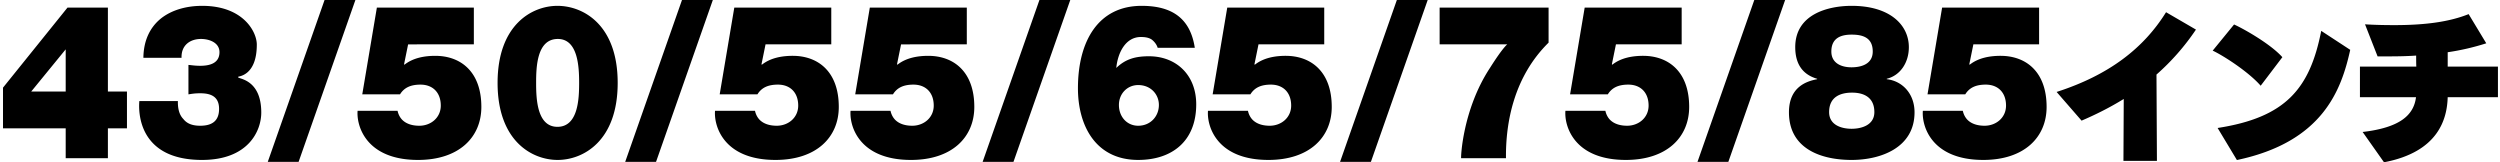 <svg xmlns="http://www.w3.org/2000/svg" width="493" height="32" fill="none"><path fill="#000" d="m12.955 9.73-6.802 8.323h6.802V9.731Zm0 21.468v-5.89H.592v-8.023L13.315 1.494h7.962v16.56h3.76v7.254h-3.76v5.89h-8.322ZM35.799 11.395h-7.522c.04-3.5 1.36-6.06 3.481-7.767 2.12-1.665 5.001-2.476 8.122-2.476 8.082 0 10.762 5.122 10.762 7.64 0 6.23-3.68 6.23-3.68 6.359v.085c0 .342 4.56.342 4.56 6.957 0 3.628-2.56 9.346-11.682 9.346-12.523 0-12.563-9.389-12.363-11.608h7.602c-.04 1.579.32 2.774 1.08 3.542.76.982 1.92 1.323 3.32 1.323 2.281 0 3.722-.896 3.722-3.329 0-2.603-1.88-3.072-3.721-3.072-1.16 0-1.72.128-2.32.213v-5.804c.6.042 1.24.17 2.32.17 1.68 0 3.8-.384 3.8-2.688 0-1.878-2-2.604-3.64-2.604-2.16 0-3.921 1.238-3.841 3.713ZM52.802 31.924 64.004 0h6.082L58.883 31.924h-6.081ZM93.443 1.494v7.255H80.48l-.8 3.927.08.085c1.72-1.366 4-1.75 6.08-1.75 4.962 0 9.083 3.073 9.083 10.072 0 6.018-4.44 10.457-12.483 10.457-10.282 0-12.163-6.744-11.923-9.688H78.4c.16.768.56 1.493 1.12 1.963.8.682 1.92.981 3.161.981 2.32 0 4.241-1.622 4.241-3.969 0-2.603-1.6-4.14-4-4.14-1.881 0-3.202.555-4.042 1.92h-7.442l2.881-17.113h19.125ZM105.724 16.346c0 3.116.16 8.664 4.201 8.664 4.081 0 4.281-5.506 4.281-8.664 0-3.073-.2-8.664-4.201-8.664-4.121 0-4.281 5.463-4.281 8.664Zm-7.601 0c0-11.48 6.801-15.194 11.802-15.194 5.082 0 11.883 3.713 11.883 15.194 0 11.48-6.801 15.194-11.843 15.194-5.041 0-11.842-3.713-11.842-15.194ZM123.287 31.924 134.49 0h6.082l-11.203 31.924h-6.082ZM163.928 1.494v7.255h-12.963l-.8 3.927.08.085c1.72-1.366 4.001-1.75 6.082-1.75 4.961 0 9.082 3.073 9.082 10.072 0 6.018-4.441 10.457-12.483 10.457-10.283 0-12.163-6.744-11.923-9.688h7.882c.16.768.56 1.493 1.12 1.963.8.682 1.92.981 3.161.981 2.32 0 4.241-1.622 4.241-3.969 0-2.603-1.601-4.14-4.001-4.14-1.881 0-3.201.555-4.041 1.92h-7.442l2.881-17.113h19.124ZM190.654 1.494v7.255H177.69l-.8 3.927.08.085c1.721-1.366 4.001-1.75 6.082-1.75 4.961 0 9.082 3.073 9.082 10.072 0 6.018-4.441 10.457-12.483 10.457-10.283 0-12.163-6.744-11.923-9.688h7.882c.16.768.56 1.493 1.12 1.963.8.682 1.921.981 3.161.981 2.32 0 4.241-1.622 4.241-3.969 0-2.603-1.6-4.14-4.001-4.14-1.88 0-3.201.555-4.041 1.92h-7.442l2.881-17.113h19.125ZM193.773 31.924 204.976 0h6.081l-11.203 31.924h-6.081ZM224.452 16.773c-2.161 0-3.801 1.707-3.801 3.926 0 2.348 1.6 4.097 3.801 4.097 2.4 0 4.081-1.835 4.081-4.097 0-2.091-1.601-3.926-4.081-3.926Zm11.162-7.341h-7.321c-.161-.555-.561-1.152-1.161-1.622-.56-.384-1.28-.512-2.16-.512-3.041 0-4.561 3.158-4.841 6.103 1.88-1.835 3.921-2.305 6.441-2.305 5.361 0 9.322 3.67 9.322 9.475 0 7.298-4.801 10.968-11.442 10.968-8.442 0-11.883-6.828-11.883-14.126 0-9.347 4.041-16.26 12.563-16.26 6.001 0 9.602 2.475 10.482 8.279ZM261.139 1.494v7.255h-12.963l-.8 3.927.08.085c1.72-1.366 4.001-1.75 6.081-1.75 4.962 0 9.082 3.073 9.082 10.072 0 6.018-4.441 10.457-12.483 10.457-10.282 0-12.162-6.744-11.922-9.688h7.882c.16.768.56 1.493 1.12 1.963.8.682 1.92.981 3.161.981 2.32 0 4.241-1.622 4.241-3.969 0-2.603-1.601-4.14-4.001-4.14-1.881 0-3.201.555-4.041 1.92h-7.442l2.881-17.113h19.124ZM264.259 31.924 275.461 0h6.082L270.34 31.924h-6.081ZM305.38 1.494v6.914c-6.842 6.743-8.482 15.748-8.402 22.79h-8.842c-.08 0 .24-9.517 5.681-17.797 2.641-4.182 3.441-4.652 3.401-4.652h-13.323V1.494h21.485ZM331.625 1.494v7.255h-12.963l-.801 3.927.08.085c1.721-1.366 4.001-1.75 6.082-1.75 4.961 0 9.082 3.073 9.082 10.072 0 6.018-4.441 10.457-12.483 10.457-10.282 0-12.163-6.744-11.923-9.688h7.882c.16.768.56 1.493 1.12 1.963.801.682 1.921.981 3.161.981 2.321 0 4.241-1.622 4.241-3.969 0-2.603-1.6-4.14-4.001-4.14-1.88 0-3.201.555-4.041 1.92h-7.441l2.88-17.113h19.125ZM334.744 31.924 345.947 0h6.081l-11.202 31.924h-6.082ZM360.702 22.108c0 2.56 2.44 3.286 4.441 3.286 1.96 0 4.481-.726 4.481-3.286 0-2.86-2.001-3.841-4.401-3.841-2.321 0-4.521.853-4.521 3.84ZM354.02 9.304c0-6.53 6.522-8.152 11.123-8.152 7.642 0 11.282 3.841 11.282 8.152 0 3.073-1.72 5.59-4.361 6.231v.085c3.081.342 5.482 2.86 5.482 6.53 0 7.042-6.762 9.39-12.403 9.39-6.002 0-12.363-2.177-12.363-9.39 0-5.078 3.561-6.145 5.561-6.53v-.085c-2.961-.854-4.321-3.03-4.321-6.231Zm7.122.854c0 2.347 2.04 3.115 3.961 3.115 1.96 0 4.201-.64 4.201-3.115 0-2.817-2.081-3.33-4.161-3.33-2.081 0-4.001.64-4.001 3.33ZM402.11 1.494v7.255h-12.963l-.8 3.927.08.085c1.72-1.366 4.001-1.75 6.082-1.75 4.961 0 9.082 3.073 9.082 10.072 0 6.018-4.441 10.457-12.483 10.457-10.283 0-12.163-6.744-11.923-9.688h7.882c.16.768.56 1.493 1.12 1.963.8.682 1.92.981 3.161.981 2.32 0 4.241-1.622 4.241-3.969 0-2.603-1.601-4.14-4.001-4.14-1.881 0-3.201.555-4.041 1.92h-7.442l2.881-17.113h19.124ZM425.346 31.717h-6.603l.059-12.202c-2.801 1.73-5.602 3.114-8.314 4.277l-4.923-5.66c10.259-3.302 17.128-8.554 21.58-15.724l5.896 3.428a45.937 45.937 0 0 1-7.783 8.868l.088 17.013ZM441.118 31.56l-3.803-6.321c13.414-2.076 18.19-7.736 20.431-19.152l5.719 3.743c-1.769 8.019-5.484 18.176-22.347 21.73Zm8.963-20.284-4.275 5.63c-2.477-2.831-7.488-6.007-9.463-6.92l4.215-5.157c1.71.755 7.135 3.774 9.523 6.447ZM492.592 19.17h-9.906c-.118 4.245-1.798 10.786-12.559 12.83l-4.215-5.975c7.281-.85 10.082-3.27 10.524-6.855h-11.055V13.13h11.114c-.029-.723-.029-1.446-.029-2.17-1.857.127-3.685.158-5.454.158h-2.152l-2.477-6.321c2.094.126 4.01.157 5.808.157 6.28 0 10.938-.692 14.623-2.17l3.478 5.755a47.15 47.15 0 0 1-7.606 1.761v2.83h9.906v6.038Z"/></svg>